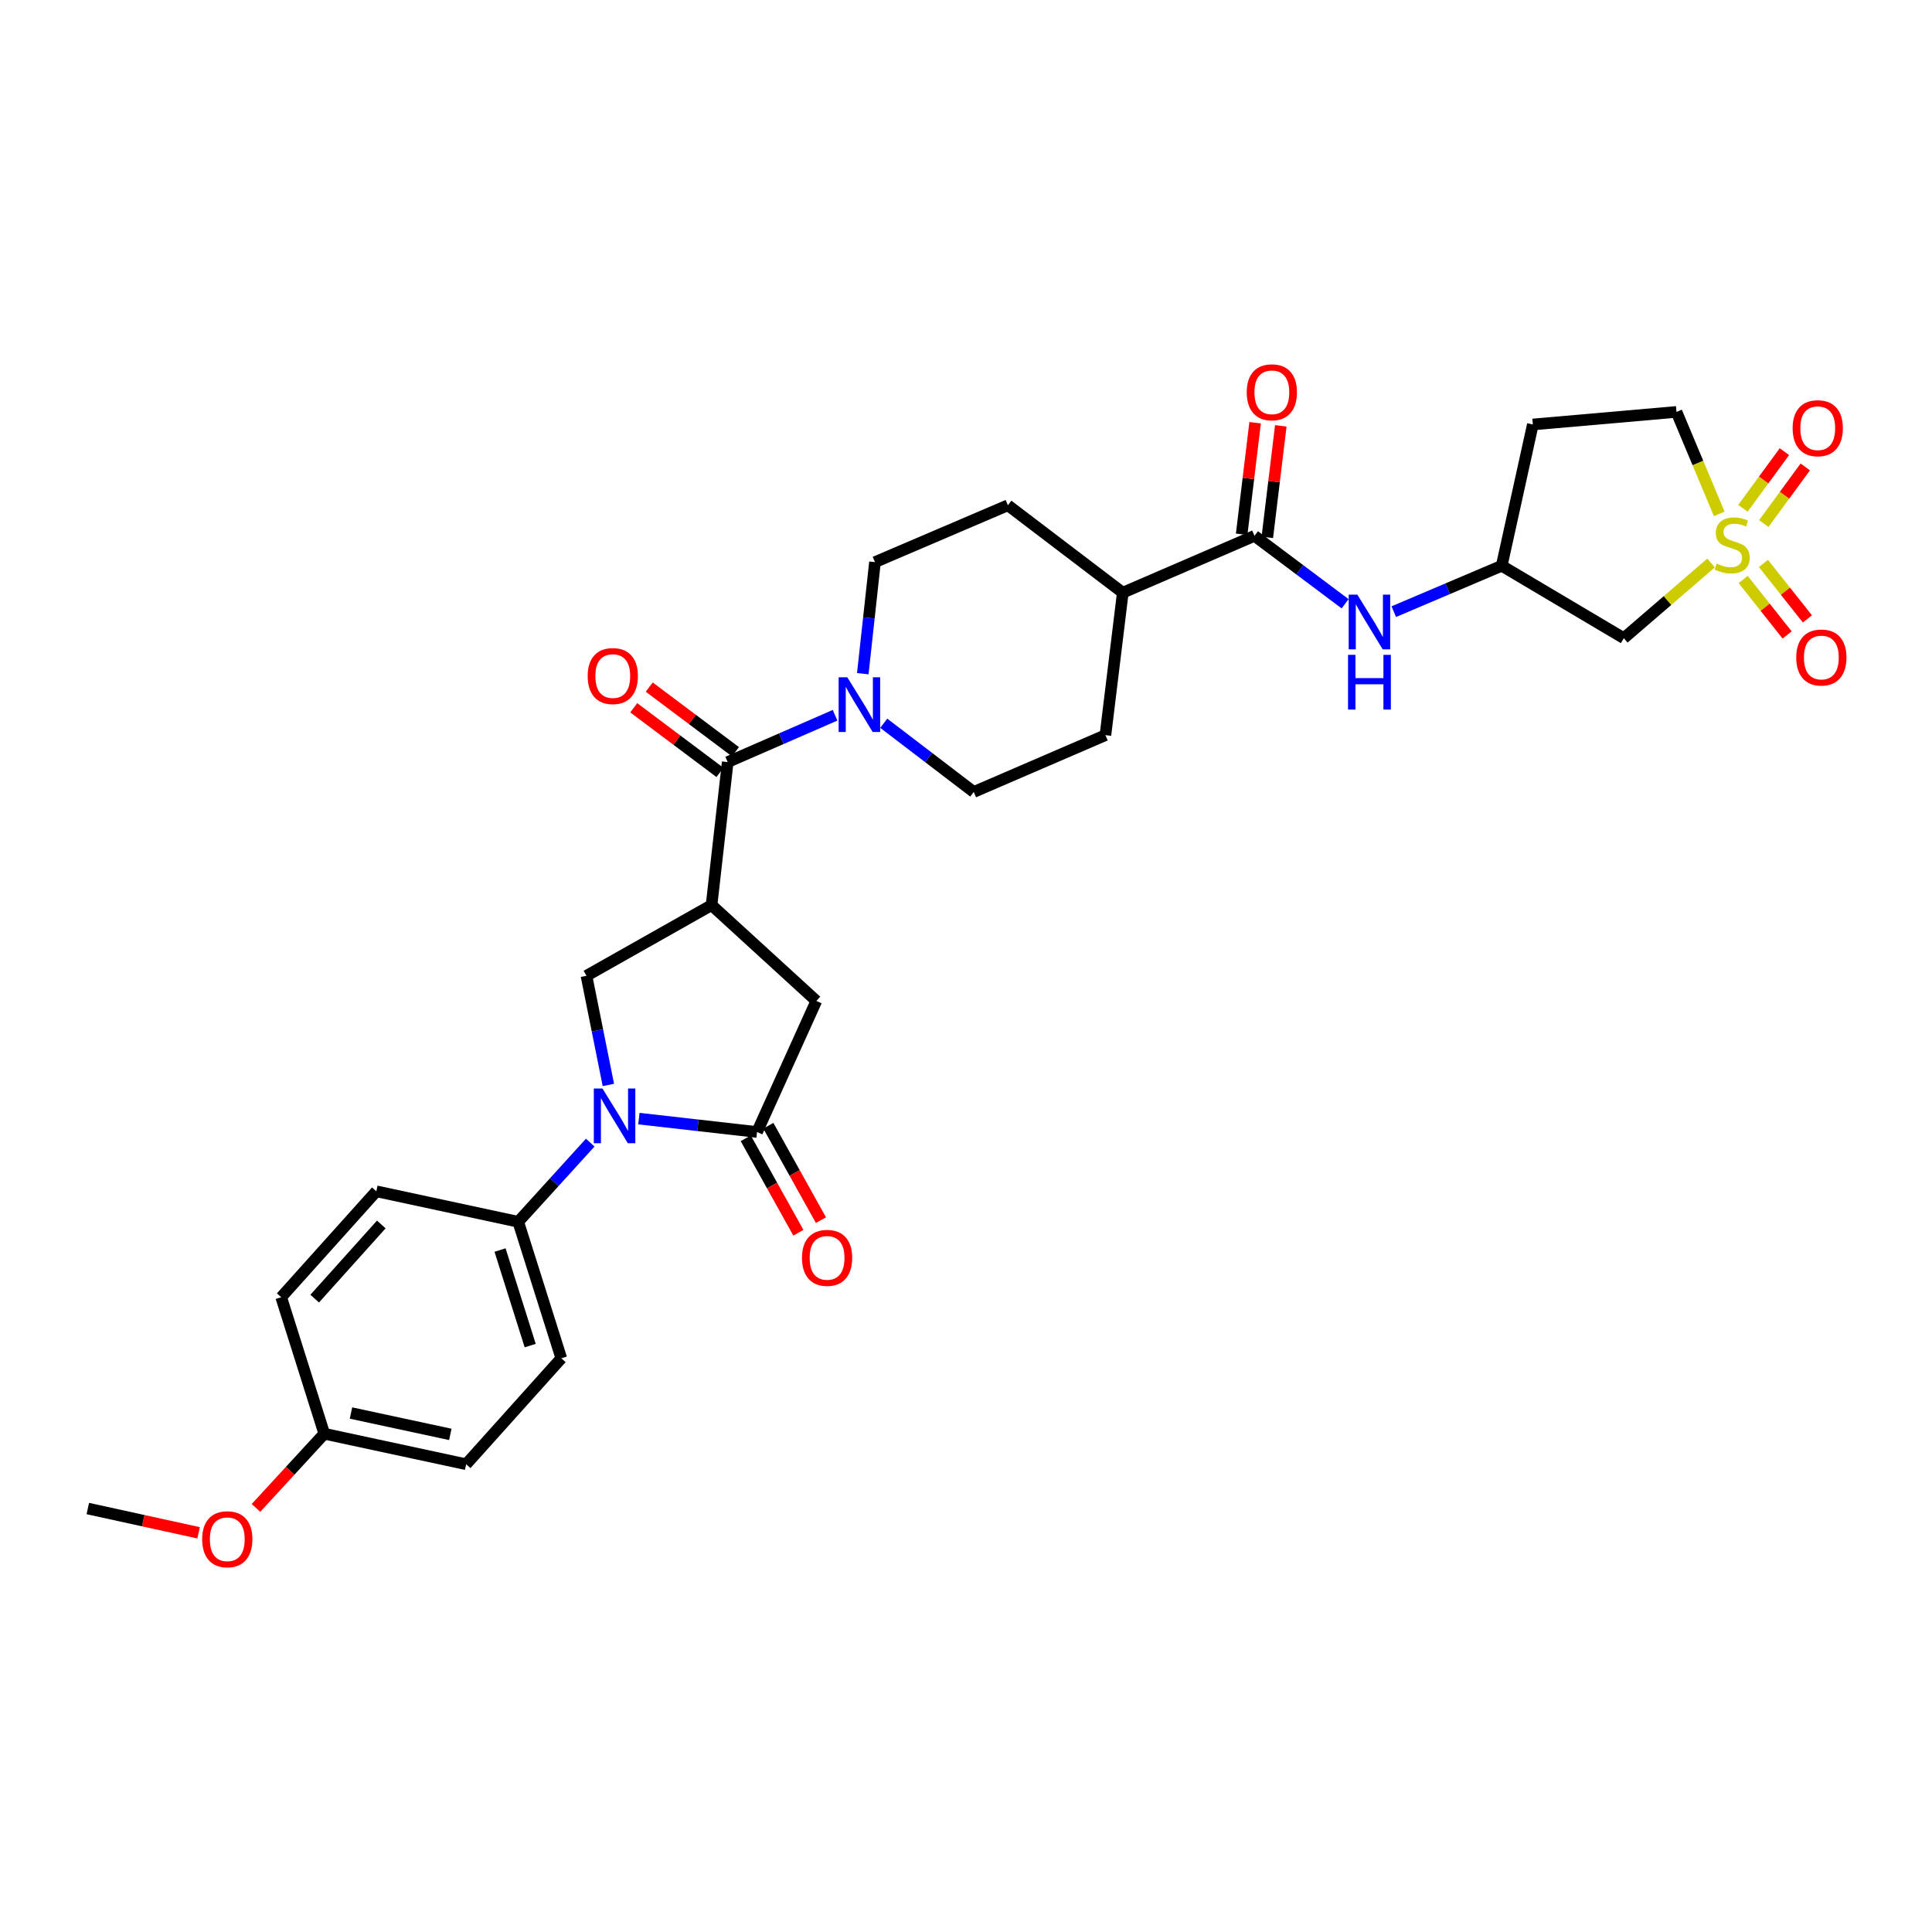 <?xml version='1.0' encoding='iso-8859-1'?>
<svg version='1.1' baseProfile='full'
              xmlns='http://www.w3.org/2000/svg'
                      xmlns:rdkit='http://www.rdkit.org/xml'
                      xmlns:xlink='http://www.w3.org/1999/xlink'
                  xml:space='preserve'
width='1000px' height='1000px' viewBox='0 0 1000 1000'>
<!-- END OF HEADER -->
<rect style='opacity:1.0;fill:#FFFFFF;stroke:none' width='1000' height='1000' x='0' y='0'> </rect>
<path class='bond-8' d='M 885.644,291.406 L 863.063,310.866' style='fill:none;fill-rule:evenodd;stroke:#CCCC00;stroke-width:6px;stroke-linecap:butt;stroke-linejoin:miter;stroke-opacity:1' />
<path class='bond-8' d='M 863.063,310.866 L 840.482,330.325' style='fill:none;fill-rule:evenodd;stroke:#000000;stroke-width:6px;stroke-linecap:butt;stroke-linejoin:miter;stroke-opacity:1' />
<path class='bond-11' d='M 912.924,270.996 L 923.666,256.34' style='fill:none;fill-rule:evenodd;stroke:#CCCC00;stroke-width:6px;stroke-linecap:butt;stroke-linejoin:miter;stroke-opacity:1' />
<path class='bond-11' d='M 923.666,256.34 L 934.408,241.684' style='fill:none;fill-rule:evenodd;stroke:#FF0000;stroke-width:6px;stroke-linecap:butt;stroke-linejoin:miter;stroke-opacity:1' />
<path class='bond-11' d='M 902.132,263.087 L 912.874,248.43' style='fill:none;fill-rule:evenodd;stroke:#CCCC00;stroke-width:6px;stroke-linecap:butt;stroke-linejoin:miter;stroke-opacity:1' />
<path class='bond-11' d='M 912.874,248.43 L 923.616,233.774' style='fill:none;fill-rule:evenodd;stroke:#FF0000;stroke-width:6px;stroke-linecap:butt;stroke-linejoin:miter;stroke-opacity:1' />
<path class='bond-12' d='M 902.269,299.946 L 913.643,314.302' style='fill:none;fill-rule:evenodd;stroke:#CCCC00;stroke-width:6px;stroke-linecap:butt;stroke-linejoin:miter;stroke-opacity:1' />
<path class='bond-12' d='M 913.643,314.302 L 925.017,328.658' style='fill:none;fill-rule:evenodd;stroke:#FF0000;stroke-width:6px;stroke-linecap:butt;stroke-linejoin:miter;stroke-opacity:1' />
<path class='bond-12' d='M 912.757,291.637 L 924.131,305.993' style='fill:none;fill-rule:evenodd;stroke:#CCCC00;stroke-width:6px;stroke-linecap:butt;stroke-linejoin:miter;stroke-opacity:1' />
<path class='bond-12' d='M 924.131,305.993 L 935.505,320.349' style='fill:none;fill-rule:evenodd;stroke:#FF0000;stroke-width:6px;stroke-linecap:butt;stroke-linejoin:miter;stroke-opacity:1' />
<path class='bond-16' d='M 889.876,266.001 L 878.812,239.603' style='fill:none;fill-rule:evenodd;stroke:#CCCC00;stroke-width:6px;stroke-linecap:butt;stroke-linejoin:miter;stroke-opacity:1' />
<path class='bond-16' d='M 878.812,239.603 L 867.748,213.204' style='fill:none;fill-rule:evenodd;stroke:#000000;stroke-width:6px;stroke-linecap:butt;stroke-linejoin:miter;stroke-opacity:1' />
<path class='bond-0' d='M 314.886,561.56 L 309.218,533.315' style='fill:none;fill-rule:evenodd;stroke:#0000FF;stroke-width:6px;stroke-linecap:butt;stroke-linejoin:miter;stroke-opacity:1' />
<path class='bond-0' d='M 309.218,533.315 L 303.551,505.07' style='fill:none;fill-rule:evenodd;stroke:#000000;stroke-width:6px;stroke-linecap:butt;stroke-linejoin:miter;stroke-opacity:1' />
<path class='bond-10' d='M 305.505,591.415 L 286.87,611.907' style='fill:none;fill-rule:evenodd;stroke:#0000FF;stroke-width:6px;stroke-linecap:butt;stroke-linejoin:miter;stroke-opacity:1' />
<path class='bond-10' d='M 286.87,611.907 L 268.234,632.398' style='fill:none;fill-rule:evenodd;stroke:#000000;stroke-width:6px;stroke-linecap:butt;stroke-linejoin:miter;stroke-opacity:1' />
<path class='bond-33' d='M 330.693,578.996 L 361.269,582.46' style='fill:none;fill-rule:evenodd;stroke:#0000FF;stroke-width:6px;stroke-linecap:butt;stroke-linejoin:miter;stroke-opacity:1' />
<path class='bond-33' d='M 361.269,582.46 L 391.845,585.924' style='fill:none;fill-rule:evenodd;stroke:#000000;stroke-width:6px;stroke-linecap:butt;stroke-linejoin:miter;stroke-opacity:1' />
<path class='bond-1' d='M 368.303,468.49 L 376.659,394.453' style='fill:none;fill-rule:evenodd;stroke:#000000;stroke-width:6px;stroke-linecap:butt;stroke-linejoin:miter;stroke-opacity:1' />
<path class='bond-4' d='M 368.303,468.49 L 303.551,505.07' style='fill:none;fill-rule:evenodd;stroke:#000000;stroke-width:6px;stroke-linecap:butt;stroke-linejoin:miter;stroke-opacity:1' />
<path class='bond-7' d='M 368.303,468.49 L 422.538,518.079' style='fill:none;fill-rule:evenodd;stroke:#000000;stroke-width:6px;stroke-linecap:butt;stroke-linejoin:miter;stroke-opacity:1' />
<path class='bond-2' d='M 391.845,585.924 L 422.538,518.079' style='fill:none;fill-rule:evenodd;stroke:#000000;stroke-width:6px;stroke-linecap:butt;stroke-linejoin:miter;stroke-opacity:1' />
<path class='bond-15' d='M 386.001,589.18 L 399.619,613.621' style='fill:none;fill-rule:evenodd;stroke:#000000;stroke-width:6px;stroke-linecap:butt;stroke-linejoin:miter;stroke-opacity:1' />
<path class='bond-15' d='M 399.619,613.621 L 413.237,638.063' style='fill:none;fill-rule:evenodd;stroke:#FF0000;stroke-width:6px;stroke-linecap:butt;stroke-linejoin:miter;stroke-opacity:1' />
<path class='bond-15' d='M 397.689,582.668 L 411.307,607.109' style='fill:none;fill-rule:evenodd;stroke:#000000;stroke-width:6px;stroke-linecap:butt;stroke-linejoin:miter;stroke-opacity:1' />
<path class='bond-15' d='M 411.307,607.109 L 424.926,631.55' style='fill:none;fill-rule:evenodd;stroke:#FF0000;stroke-width:6px;stroke-linecap:butt;stroke-linejoin:miter;stroke-opacity:1' />
<path class='bond-3' d='M 376.659,394.453 L 404.441,382.334' style='fill:none;fill-rule:evenodd;stroke:#000000;stroke-width:6px;stroke-linecap:butt;stroke-linejoin:miter;stroke-opacity:1' />
<path class='bond-3' d='M 404.441,382.334 L 432.224,370.216' style='fill:none;fill-rule:evenodd;stroke:#0000FF;stroke-width:6px;stroke-linecap:butt;stroke-linejoin:miter;stroke-opacity:1' />
<path class='bond-17' d='M 380.672,389.101 L 358.361,372.369' style='fill:none;fill-rule:evenodd;stroke:#000000;stroke-width:6px;stroke-linecap:butt;stroke-linejoin:miter;stroke-opacity:1' />
<path class='bond-17' d='M 358.361,372.369 L 336.049,355.636' style='fill:none;fill-rule:evenodd;stroke:#FF0000;stroke-width:6px;stroke-linecap:butt;stroke-linejoin:miter;stroke-opacity:1' />
<path class='bond-17' d='M 372.645,399.806 L 350.333,383.073' style='fill:none;fill-rule:evenodd;stroke:#000000;stroke-width:6px;stroke-linecap:butt;stroke-linejoin:miter;stroke-opacity:1' />
<path class='bond-17' d='M 350.333,383.073 L 328.021,366.341' style='fill:none;fill-rule:evenodd;stroke:#FF0000;stroke-width:6px;stroke-linecap:butt;stroke-linejoin:miter;stroke-opacity:1' />
<path class='bond-5' d='M 446.574,348.705 L 449.731,319.831' style='fill:none;fill-rule:evenodd;stroke:#0000FF;stroke-width:6px;stroke-linecap:butt;stroke-linejoin:miter;stroke-opacity:1' />
<path class='bond-5' d='M 449.731,319.831 L 452.888,290.958' style='fill:none;fill-rule:evenodd;stroke:#000000;stroke-width:6px;stroke-linecap:butt;stroke-linejoin:miter;stroke-opacity:1' />
<path class='bond-32' d='M 457.425,374.347 L 480.713,392.138' style='fill:none;fill-rule:evenodd;stroke:#0000FF;stroke-width:6px;stroke-linecap:butt;stroke-linejoin:miter;stroke-opacity:1' />
<path class='bond-32' d='M 480.713,392.138 L 504.001,409.93' style='fill:none;fill-rule:evenodd;stroke:#000000;stroke-width:6px;stroke-linecap:butt;stroke-linejoin:miter;stroke-opacity:1' />
<path class='bond-6' d='M 649.317,277.347 L 672.77,294.929' style='fill:none;fill-rule:evenodd;stroke:#000000;stroke-width:6px;stroke-linecap:butt;stroke-linejoin:miter;stroke-opacity:1' />
<path class='bond-6' d='M 672.77,294.929 L 696.222,312.51' style='fill:none;fill-rule:evenodd;stroke:#0000FF;stroke-width:6px;stroke-linecap:butt;stroke-linejoin:miter;stroke-opacity:1' />
<path class='bond-14' d='M 649.317,277.347 L 581.152,306.776' style='fill:none;fill-rule:evenodd;stroke:#000000;stroke-width:6px;stroke-linecap:butt;stroke-linejoin:miter;stroke-opacity:1' />
<path class='bond-20' d='M 655.959,278.15 L 659.447,249.277' style='fill:none;fill-rule:evenodd;stroke:#000000;stroke-width:6px;stroke-linecap:butt;stroke-linejoin:miter;stroke-opacity:1' />
<path class='bond-20' d='M 659.447,249.277 L 662.936,220.404' style='fill:none;fill-rule:evenodd;stroke:#FF0000;stroke-width:6px;stroke-linecap:butt;stroke-linejoin:miter;stroke-opacity:1' />
<path class='bond-20' d='M 642.675,276.545 L 646.164,247.672' style='fill:none;fill-rule:evenodd;stroke:#000000;stroke-width:6px;stroke-linecap:butt;stroke-linejoin:miter;stroke-opacity:1' />
<path class='bond-20' d='M 646.164,247.672 L 649.652,218.799' style='fill:none;fill-rule:evenodd;stroke:#FF0000;stroke-width:6px;stroke-linecap:butt;stroke-linejoin:miter;stroke-opacity:1' />
<path class='bond-13' d='M 840.482,330.325 L 777.283,292.838' style='fill:none;fill-rule:evenodd;stroke:#000000;stroke-width:6px;stroke-linecap:butt;stroke-linejoin:miter;stroke-opacity:1' />
<path class='bond-9' d='M 721.421,316.596 L 749.352,304.717' style='fill:none;fill-rule:evenodd;stroke:#0000FF;stroke-width:6px;stroke-linecap:butt;stroke-linejoin:miter;stroke-opacity:1' />
<path class='bond-9' d='M 749.352,304.717 L 777.283,292.838' style='fill:none;fill-rule:evenodd;stroke:#000000;stroke-width:6px;stroke-linecap:butt;stroke-linejoin:miter;stroke-opacity:1' />
<path class='bond-24' d='M 268.234,632.398 L 290.535,703.045' style='fill:none;fill-rule:evenodd;stroke:#000000;stroke-width:6px;stroke-linecap:butt;stroke-linejoin:miter;stroke-opacity:1' />
<path class='bond-24' d='M 258.82,647.022 L 274.43,696.475' style='fill:none;fill-rule:evenodd;stroke:#000000;stroke-width:6px;stroke-linecap:butt;stroke-linejoin:miter;stroke-opacity:1' />
<path class='bond-25' d='M 268.234,632.398 L 194.792,616.616' style='fill:none;fill-rule:evenodd;stroke:#000000;stroke-width:6px;stroke-linecap:butt;stroke-linejoin:miter;stroke-opacity:1' />
<path class='bond-31' d='M 777.283,292.838 L 793.399,219.708' style='fill:none;fill-rule:evenodd;stroke:#000000;stroke-width:6px;stroke-linecap:butt;stroke-linejoin:miter;stroke-opacity:1' />
<path class='bond-22' d='M 581.152,306.776 L 572.165,380.516' style='fill:none;fill-rule:evenodd;stroke:#000000;stroke-width:6px;stroke-linecap:butt;stroke-linejoin:miter;stroke-opacity:1' />
<path class='bond-23' d='M 581.152,306.776 L 521.685,261.529' style='fill:none;fill-rule:evenodd;stroke:#000000;stroke-width:6px;stroke-linecap:butt;stroke-linejoin:miter;stroke-opacity:1' />
<path class='bond-21' d='M 867.748,213.204 L 793.399,219.708' style='fill:none;fill-rule:evenodd;stroke:#000000;stroke-width:6px;stroke-linecap:butt;stroke-linejoin:miter;stroke-opacity:1' />
<path class='bond-18' d='M 504.001,409.93 L 572.165,380.516' style='fill:none;fill-rule:evenodd;stroke:#000000;stroke-width:6px;stroke-linecap:butt;stroke-linejoin:miter;stroke-opacity:1' />
<path class='bond-19' d='M 452.888,290.958 L 521.685,261.529' style='fill:none;fill-rule:evenodd;stroke:#000000;stroke-width:6px;stroke-linecap:butt;stroke-linejoin:miter;stroke-opacity:1' />
<path class='bond-28' d='M 290.535,703.045 L 241.288,757.889' style='fill:none;fill-rule:evenodd;stroke:#000000;stroke-width:6px;stroke-linecap:butt;stroke-linejoin:miter;stroke-opacity:1' />
<path class='bond-27' d='M 194.792,616.616 L 145.546,671.445' style='fill:none;fill-rule:evenodd;stroke:#000000;stroke-width:6px;stroke-linecap:butt;stroke-linejoin:miter;stroke-opacity:1' />
<path class='bond-27' d='M 197.36,633.782 L 162.887,672.162' style='fill:none;fill-rule:evenodd;stroke:#000000;stroke-width:6px;stroke-linecap:butt;stroke-linejoin:miter;stroke-opacity:1' />
<path class='bond-26' d='M 167.846,742.093 L 145.546,671.445' style='fill:none;fill-rule:evenodd;stroke:#000000;stroke-width:6px;stroke-linecap:butt;stroke-linejoin:miter;stroke-opacity:1' />
<path class='bond-29' d='M 167.846,742.093 L 150.17,761.295' style='fill:none;fill-rule:evenodd;stroke:#000000;stroke-width:6px;stroke-linecap:butt;stroke-linejoin:miter;stroke-opacity:1' />
<path class='bond-29' d='M 150.17,761.295 L 132.494,780.496' style='fill:none;fill-rule:evenodd;stroke:#FF0000;stroke-width:6px;stroke-linecap:butt;stroke-linejoin:miter;stroke-opacity:1' />
<path class='bond-34' d='M 167.846,742.093 L 241.288,757.889' style='fill:none;fill-rule:evenodd;stroke:#000000;stroke-width:6px;stroke-linecap:butt;stroke-linejoin:miter;stroke-opacity:1' />
<path class='bond-34' d='M 181.676,731.381 L 233.085,742.438' style='fill:none;fill-rule:evenodd;stroke:#000000;stroke-width:6px;stroke-linecap:butt;stroke-linejoin:miter;stroke-opacity:1' />
<path class='bond-30' d='M 102.793,793.378 L 74.124,787.096' style='fill:none;fill-rule:evenodd;stroke:#FF0000;stroke-width:6px;stroke-linecap:butt;stroke-linejoin:miter;stroke-opacity:1' />
<path class='bond-30' d='M 74.124,787.096 L 45.455,780.813' style='fill:none;fill-rule:evenodd;stroke:#000000;stroke-width:6px;stroke-linecap:butt;stroke-linejoin:miter;stroke-opacity:1' />
<path  class='atom-0' d='M 888.575 291.706
Q 888.895 291.826, 890.215 292.386
Q 891.535 292.946, 892.975 293.306
Q 894.455 293.626, 895.895 293.626
Q 898.575 293.626, 900.135 292.346
Q 901.695 291.026, 901.695 288.746
Q 901.695 287.186, 900.895 286.226
Q 900.135 285.266, 898.935 284.746
Q 897.735 284.226, 895.735 283.626
Q 893.215 282.866, 891.695 282.146
Q 890.215 281.426, 889.135 279.906
Q 888.095 278.386, 888.095 275.826
Q 888.095 272.266, 890.495 270.066
Q 892.935 267.866, 897.735 267.866
Q 901.015 267.866, 904.735 269.426
L 903.815 272.506
Q 900.415 271.106, 897.855 271.106
Q 895.095 271.106, 893.575 272.266
Q 892.055 273.386, 892.095 275.346
Q 892.095 276.866, 892.855 277.786
Q 893.655 278.706, 894.775 279.226
Q 895.935 279.746, 897.855 280.346
Q 900.415 281.146, 901.935 281.946
Q 903.455 282.746, 904.535 284.386
Q 905.655 285.986, 905.655 288.746
Q 905.655 292.666, 903.015 294.786
Q 900.415 296.866, 896.055 296.866
Q 893.535 296.866, 891.615 296.306
Q 889.735 295.786, 887.495 294.866
L 888.575 291.706
' fill='#CCCC00'/>
<path  class='atom-1' d='M 311.838 563.409
L 321.118 578.409
Q 322.038 579.889, 323.518 582.569
Q 324.998 585.249, 325.078 585.409
L 325.078 563.409
L 328.838 563.409
L 328.838 591.729
L 324.958 591.729
L 314.998 575.329
Q 313.838 573.409, 312.598 571.209
Q 311.398 569.009, 311.038 568.329
L 311.038 591.729
L 307.358 591.729
L 307.358 563.409
L 311.838 563.409
' fill='#0000FF'/>
<path  class='atom-6' d='M 438.563 350.56
L 447.843 365.56
Q 448.763 367.04, 450.243 369.72
Q 451.723 372.4, 451.803 372.56
L 451.803 350.56
L 455.563 350.56
L 455.563 378.88
L 451.683 378.88
L 441.723 362.48
Q 440.563 360.56, 439.323 358.36
Q 438.123 356.16, 437.763 355.48
L 437.763 378.88
L 434.083 378.88
L 434.083 350.56
L 438.563 350.56
' fill='#0000FF'/>
<path  class='atom-10' d='M 702.561 307.795
L 711.841 322.795
Q 712.761 324.275, 714.241 326.955
Q 715.721 329.635, 715.801 329.795
L 715.801 307.795
L 719.561 307.795
L 719.561 336.115
L 715.681 336.115
L 705.721 319.715
Q 704.561 317.795, 703.321 315.595
Q 702.121 313.395, 701.761 312.715
L 701.761 336.115
L 698.081 336.115
L 698.081 307.795
L 702.561 307.795
' fill='#0000FF'/>
<path  class='atom-10' d='M 697.741 338.947
L 701.581 338.947
L 701.581 350.987
L 716.061 350.987
L 716.061 338.947
L 719.901 338.947
L 719.901 367.267
L 716.061 367.267
L 716.061 354.187
L 701.581 354.187
L 701.581 367.267
L 697.741 367.267
L 697.741 338.947
' fill='#0000FF'/>
<path  class='atom-12' d='M 927.863 221.639
Q 927.863 214.839, 931.223 211.039
Q 934.583 207.239, 940.863 207.239
Q 947.143 207.239, 950.503 211.039
Q 953.863 214.839, 953.863 221.639
Q 953.863 228.519, 950.463 232.439
Q 947.063 236.319, 940.863 236.319
Q 934.623 236.319, 931.223 232.439
Q 927.863 228.559, 927.863 221.639
M 940.863 233.119
Q 945.183 233.119, 947.503 230.239
Q 949.863 227.319, 949.863 221.639
Q 949.863 216.079, 947.503 213.279
Q 945.183 210.439, 940.863 210.439
Q 936.543 210.439, 934.183 213.239
Q 931.863 216.039, 931.863 221.639
Q 931.863 227.359, 934.183 230.239
Q 936.543 233.119, 940.863 233.119
' fill='#FF0000'/>
<path  class='atom-13' d='M 929.729 340.321
Q 929.729 333.521, 933.089 329.721
Q 936.449 325.921, 942.729 325.921
Q 949.009 325.921, 952.369 329.721
Q 955.729 333.521, 955.729 340.321
Q 955.729 347.201, 952.329 351.121
Q 948.929 355.001, 942.729 355.001
Q 936.489 355.001, 933.089 351.121
Q 929.729 347.241, 929.729 340.321
M 942.729 351.801
Q 947.049 351.801, 949.369 348.921
Q 951.729 346.001, 951.729 340.321
Q 951.729 334.761, 949.369 331.961
Q 947.049 329.121, 942.729 329.121
Q 938.409 329.121, 936.049 331.921
Q 933.729 334.721, 933.729 340.321
Q 933.729 346.041, 936.049 348.921
Q 938.409 351.801, 942.729 351.801
' fill='#FF0000'/>
<path  class='atom-16' d='M 415.098 651.069
Q 415.098 644.269, 418.458 640.469
Q 421.818 636.669, 428.098 636.669
Q 434.378 636.669, 437.738 640.469
Q 441.098 644.269, 441.098 651.069
Q 441.098 657.949, 437.698 661.869
Q 434.298 665.749, 428.098 665.749
Q 421.858 665.749, 418.458 661.869
Q 415.098 657.989, 415.098 651.069
M 428.098 662.549
Q 432.418 662.549, 434.738 659.669
Q 437.098 656.749, 437.098 651.069
Q 437.098 645.509, 434.738 642.709
Q 432.418 639.869, 428.098 639.869
Q 423.778 639.869, 421.418 642.669
Q 419.098 645.469, 419.098 651.069
Q 419.098 656.789, 421.418 659.669
Q 423.778 662.549, 428.098 662.549
' fill='#FF0000'/>
<path  class='atom-18' d='M 304.176 349.925
Q 304.176 343.125, 307.536 339.325
Q 310.896 335.525, 317.176 335.525
Q 323.456 335.525, 326.816 339.325
Q 330.176 343.125, 330.176 349.925
Q 330.176 356.805, 326.776 360.725
Q 323.376 364.605, 317.176 364.605
Q 310.936 364.605, 307.536 360.725
Q 304.176 356.845, 304.176 349.925
M 317.176 361.405
Q 321.496 361.405, 323.816 358.525
Q 326.176 355.605, 326.176 349.925
Q 326.176 344.365, 323.816 341.565
Q 321.496 338.725, 317.176 338.725
Q 312.856 338.725, 310.496 341.525
Q 308.176 344.325, 308.176 349.925
Q 308.176 355.645, 310.496 358.525
Q 312.856 361.405, 317.176 361.405
' fill='#FF0000'/>
<path  class='atom-21' d='M 645.304 203.048
Q 645.304 196.248, 648.664 192.448
Q 652.024 188.648, 658.304 188.648
Q 664.584 188.648, 667.944 192.448
Q 671.304 196.248, 671.304 203.048
Q 671.304 209.928, 667.904 213.848
Q 664.504 217.728, 658.304 217.728
Q 652.064 217.728, 648.664 213.848
Q 645.304 209.968, 645.304 203.048
M 658.304 214.528
Q 662.624 214.528, 664.944 211.648
Q 667.304 208.728, 667.304 203.048
Q 667.304 197.488, 664.944 194.688
Q 662.624 191.848, 658.304 191.848
Q 653.984 191.848, 651.624 194.648
Q 649.304 197.448, 649.304 203.048
Q 649.304 208.768, 651.624 211.648
Q 653.984 214.528, 658.304 214.528
' fill='#FF0000'/>
<path  class='atom-30' d='M 104.641 796.712
Q 104.641 789.912, 108.001 786.112
Q 111.361 782.312, 117.641 782.312
Q 123.921 782.312, 127.281 786.112
Q 130.641 789.912, 130.641 796.712
Q 130.641 803.592, 127.241 807.512
Q 123.841 811.392, 117.641 811.392
Q 111.401 811.392, 108.001 807.512
Q 104.641 803.632, 104.641 796.712
M 117.641 808.192
Q 121.961 808.192, 124.281 805.312
Q 126.641 802.392, 126.641 796.712
Q 126.641 791.152, 124.281 788.352
Q 121.961 785.512, 117.641 785.512
Q 113.321 785.512, 110.961 788.312
Q 108.641 791.112, 108.641 796.712
Q 108.641 802.432, 110.961 805.312
Q 113.321 808.192, 117.641 808.192
' fill='#FF0000'/>
</svg>
